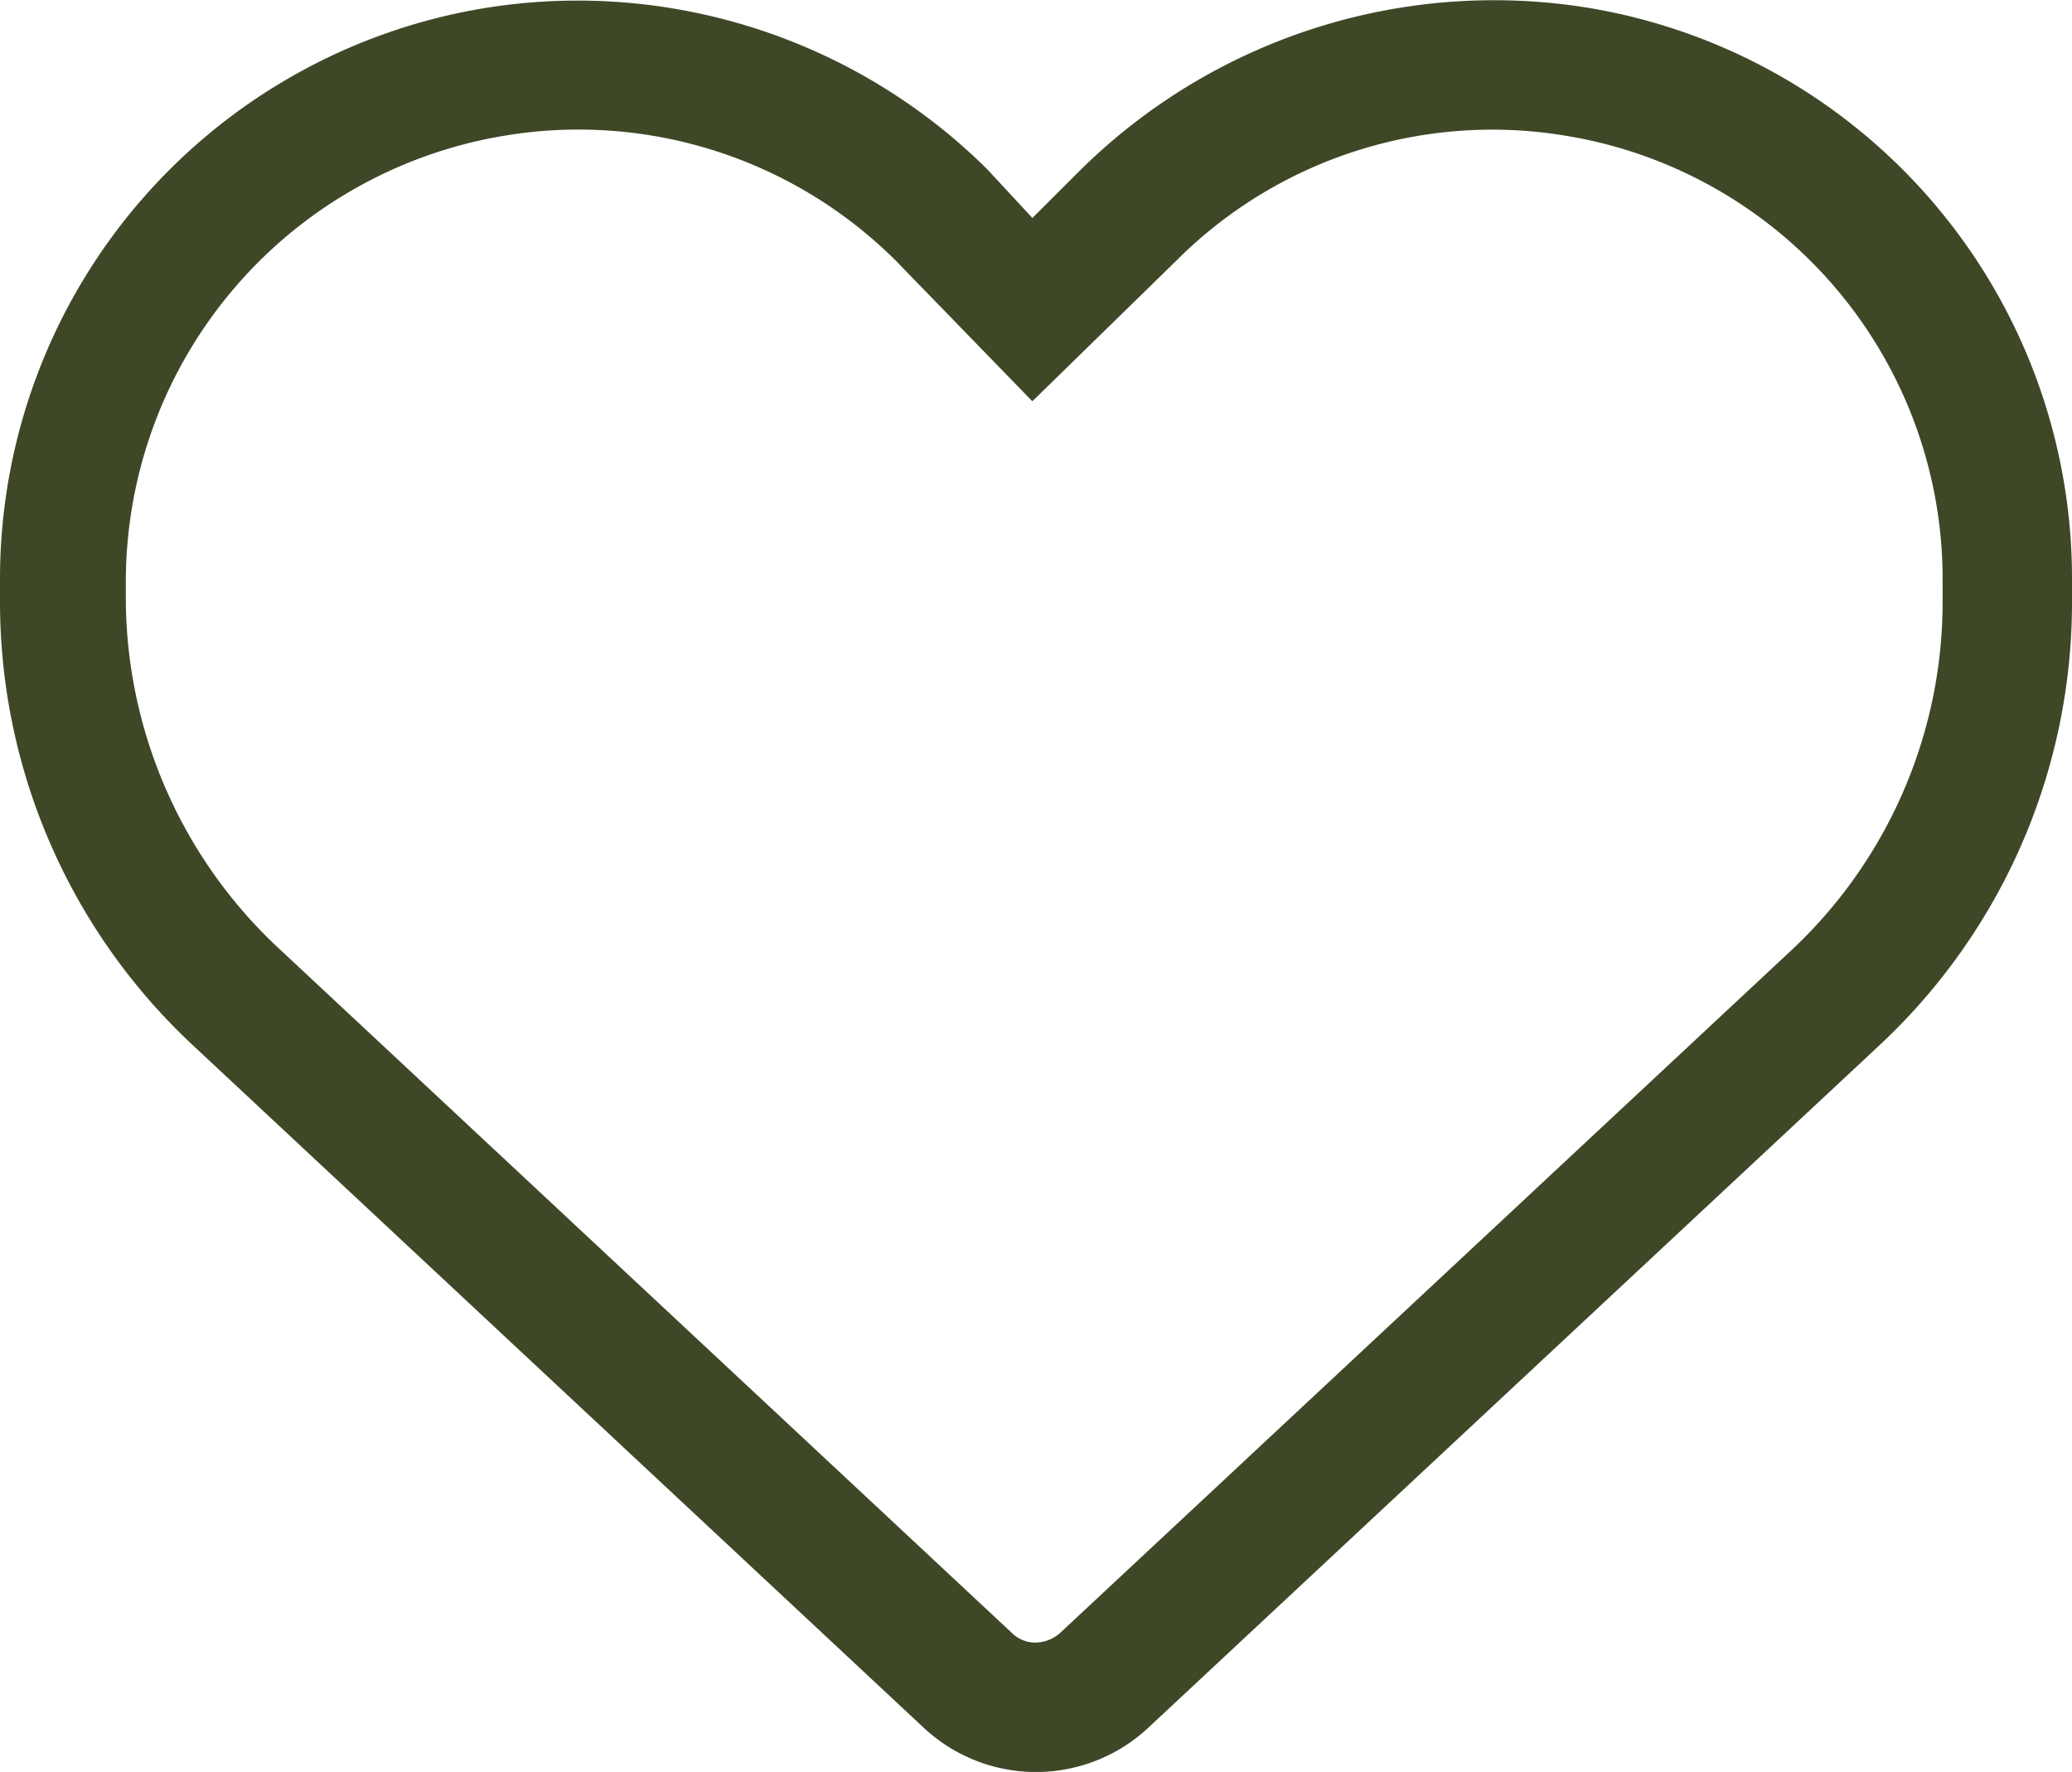 <svg xmlns="http://www.w3.org/2000/svg" width="20.419" height="17.462" viewBox="0 0 20.419 17.462"><path d="M10.174-8.157l.479-.478a5.8,5.8,0,0,1,5.005-1.592A5.7,5.7,0,0,1,20.419-4.6v.231a5.966,5.966,0,0,1-1.9,4.367L11.314,6.723a1.621,1.621,0,0,1-2.209,0L1.9-.005A5.972,5.972,0,0,1,0-4.372V-4.6a5.7,5.7,0,0,1,4.762-5.623A5.731,5.731,0,0,1,9.731-8.635l.443.478Zm0,1.807L8.83-7.734A4.43,4.43,0,0,0,4.973-8.968,4.458,4.458,0,0,0,1.24-4.6v.231A4.73,4.73,0,0,0,2.769-.939L9.974,5.789a.33.33,0,0,0,.2.092.371.371,0,0,0,.271-.092L17.652-.939a4.7,4.7,0,0,0,1.492-3.434V-4.6a4.426,4.426,0,0,0-3.7-4.365A4.4,4.4,0,0,0,11.59-7.734L10.174-6.351Z" transform="translate(0 10.305)" fill="#3e4827"/></svg>